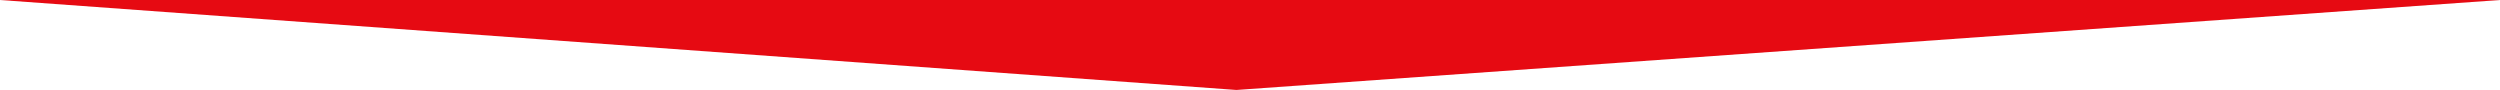 <svg xmlns="http://www.w3.org/2000/svg" width="976" height="35.119" viewBox="0 0 976 35.119"><defs><style>.cls-1{fill:#e60a12;}</style></defs><g id="レイヤー_2" data-name="レイヤー 2"><g id="レイヤー_1-2" data-name="レイヤー 1"><path id="パス_604515" data-name="パス 604515" class="cls-1" d="M0,0,482.7,35.119,976,0Z"/></g></g></svg>